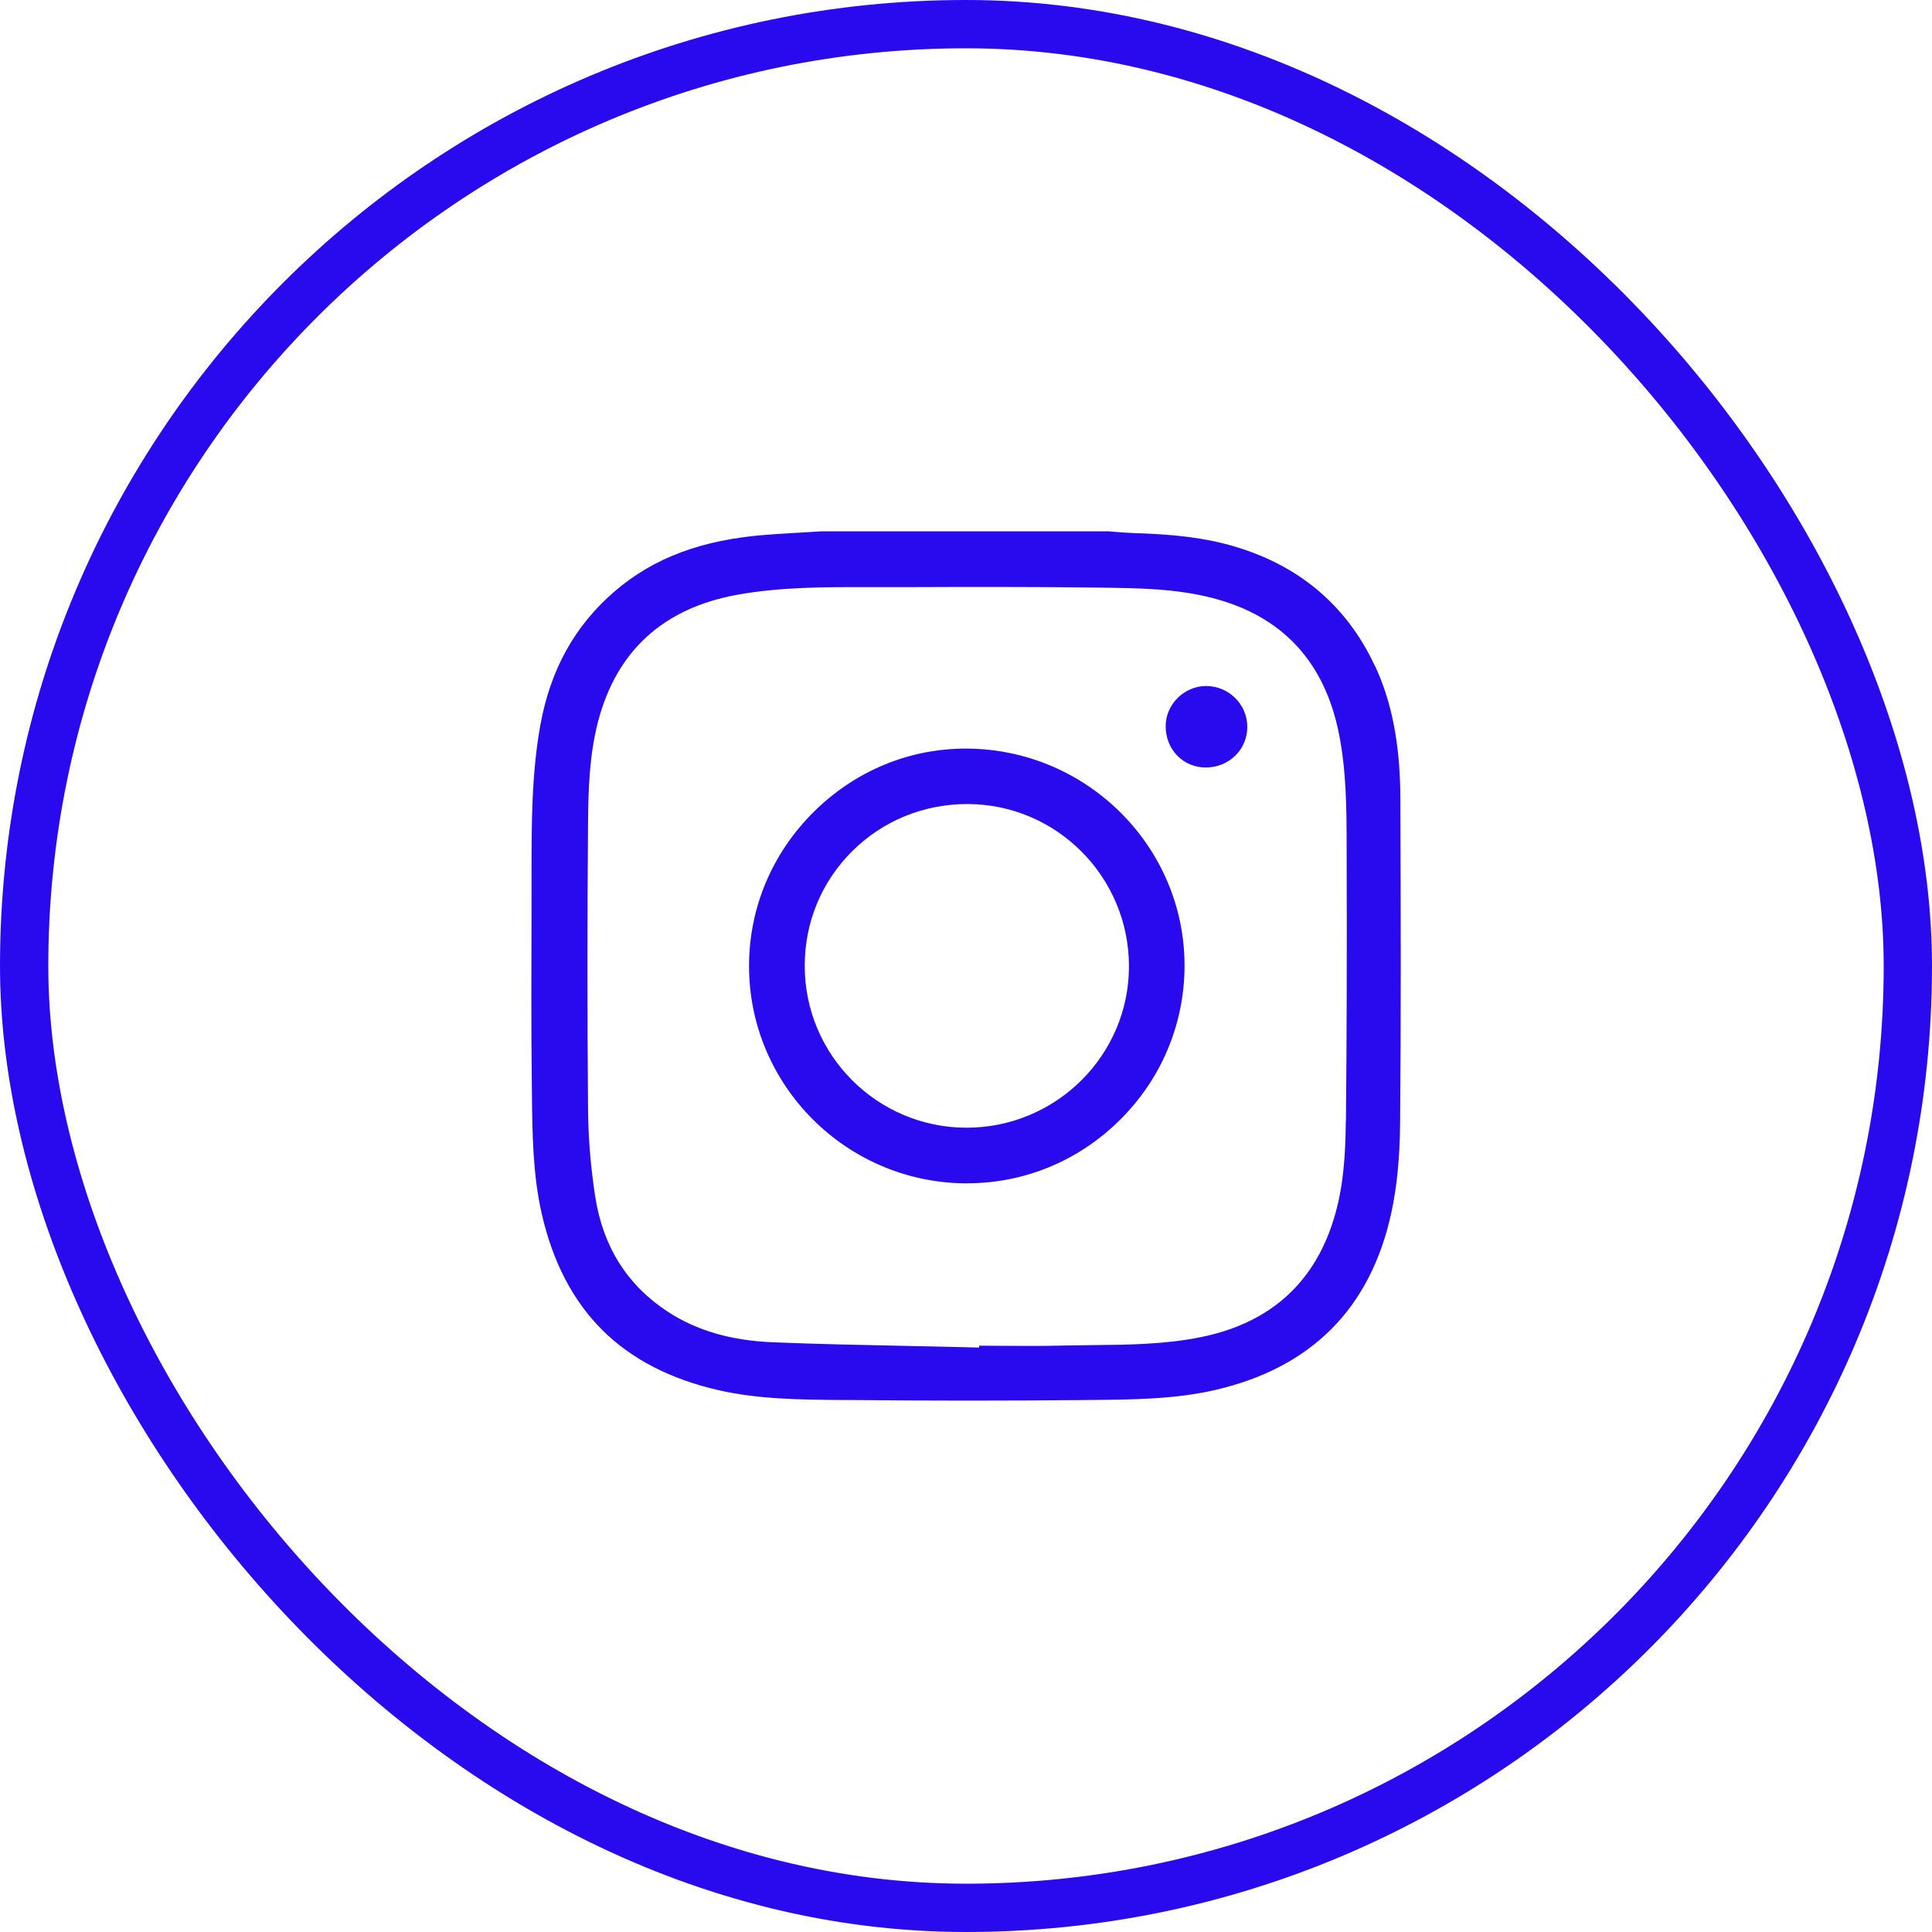 <svg width="40" height="40" viewBox="0 0 40 40" fill="none" xmlns="http://www.w3.org/2000/svg">
<rect x="0.5" y="0.5" width="39" height="39" rx="19.5" stroke="#2909ED"/>
<g clip-path="url(#clip0_1581_152)">
<path d="M28.464 13.783C27.849 12.469 26.789 11.616 25.315 11.248C24.693 11.094 24.052 11.055 23.452 11.036C23.329 11.031 23.208 11.022 23.09 11.012C23.041 11.008 22.994 11.003 22.945 11H17.016C16.895 11.008 16.774 11.014 16.654 11.022C16.391 11.037 16.12 11.053 15.855 11.073C14.532 11.176 13.54 11.547 12.733 12.237C11.902 12.95 11.396 13.859 11.186 15.019C11.005 16.024 11.005 17.069 11.005 18.08C11.005 18.216 11.005 18.353 11.005 18.489V18.744C11.001 19.97 10.996 21.238 11.011 22.484L11.013 22.638C11.021 23.463 11.031 24.316 11.215 25.125C11.672 27.125 12.869 28.321 14.875 28.782C15.701 28.971 16.573 28.978 17.415 28.986H17.593C19.224 29.003 20.851 29.003 22.427 28.987L22.613 28.985C23.447 28.977 24.309 28.97 25.128 28.785C27.142 28.331 28.381 27.09 28.809 25.095C28.923 24.567 28.98 23.969 28.988 23.265C29.008 21.062 29.001 18.819 28.994 16.651V16.554C28.99 15.424 28.822 14.543 28.466 13.781L28.464 13.783ZM27.863 23.22C27.857 23.834 27.826 24.492 27.645 25.135C27.253 26.53 26.319 27.387 24.872 27.682C24.127 27.834 23.371 27.842 22.64 27.849C22.44 27.851 22.242 27.854 22.043 27.858C21.571 27.87 21.093 27.866 20.63 27.863C20.511 27.863 20.391 27.862 20.272 27.861V27.9L19.999 27.893C19.607 27.884 19.215 27.876 18.823 27.867C17.901 27.848 16.947 27.829 16.009 27.791C15.139 27.756 14.426 27.55 13.828 27.159C12.989 26.612 12.484 25.811 12.324 24.778C12.231 24.177 12.181 23.576 12.175 22.994C12.159 21.065 12.158 19.054 12.175 17.017C12.181 16.348 12.201 15.637 12.382 14.941C12.765 13.471 13.739 12.586 15.276 12.312C16.165 12.153 17.068 12.154 17.941 12.156C18.081 12.156 18.221 12.156 18.36 12.156H18.734C20.027 12.151 21.364 12.148 22.681 12.165L22.82 12.167C23.569 12.177 24.343 12.185 25.102 12.381C26.542 12.751 27.425 13.697 27.722 15.194C27.877 15.972 27.879 16.762 27.881 17.526V17.623C27.888 19.687 27.883 21.518 27.866 23.219L27.863 23.22Z" fill="#2909ED"/>
<path d="M20.004 24.499H20.023C21.211 24.499 22.332 24.034 23.184 23.19C24.045 22.338 24.52 21.205 24.525 20.004C24.531 17.539 22.514 15.518 20.029 15.499C20.018 15.499 20.006 15.499 19.995 15.499C18.818 15.499 17.704 15.962 16.852 16.805C15.987 17.661 15.509 18.794 15.508 19.995C15.505 22.468 17.52 24.489 20.003 24.5L20.004 24.499ZM17.643 17.624C18.276 16.994 19.122 16.647 20.026 16.647H20.035C21.88 16.651 23.377 18.161 23.374 20.012C23.371 21.852 21.863 23.348 20.011 23.348H20.007C18.16 23.346 16.659 21.841 16.661 19.994C16.661 19.095 17.01 18.253 17.643 17.624Z" fill="#2909ED"/>
<path d="M24.976 14.203H24.972C24.519 14.203 24.136 14.581 24.134 15.031C24.133 15.265 24.217 15.483 24.372 15.643C24.525 15.8 24.733 15.889 24.957 15.89H24.961C25.198 15.89 25.417 15.803 25.579 15.641C25.736 15.486 25.824 15.276 25.824 15.051C25.825 14.587 25.445 14.206 24.976 14.203Z" fill="#2909ED"/>
</g>
<defs>
<clipPath id="clip0_1581_152">
<rect width="18" height="18" fill="white" transform="translate(11 11)"/>
</clipPath>
</defs>
</svg>
